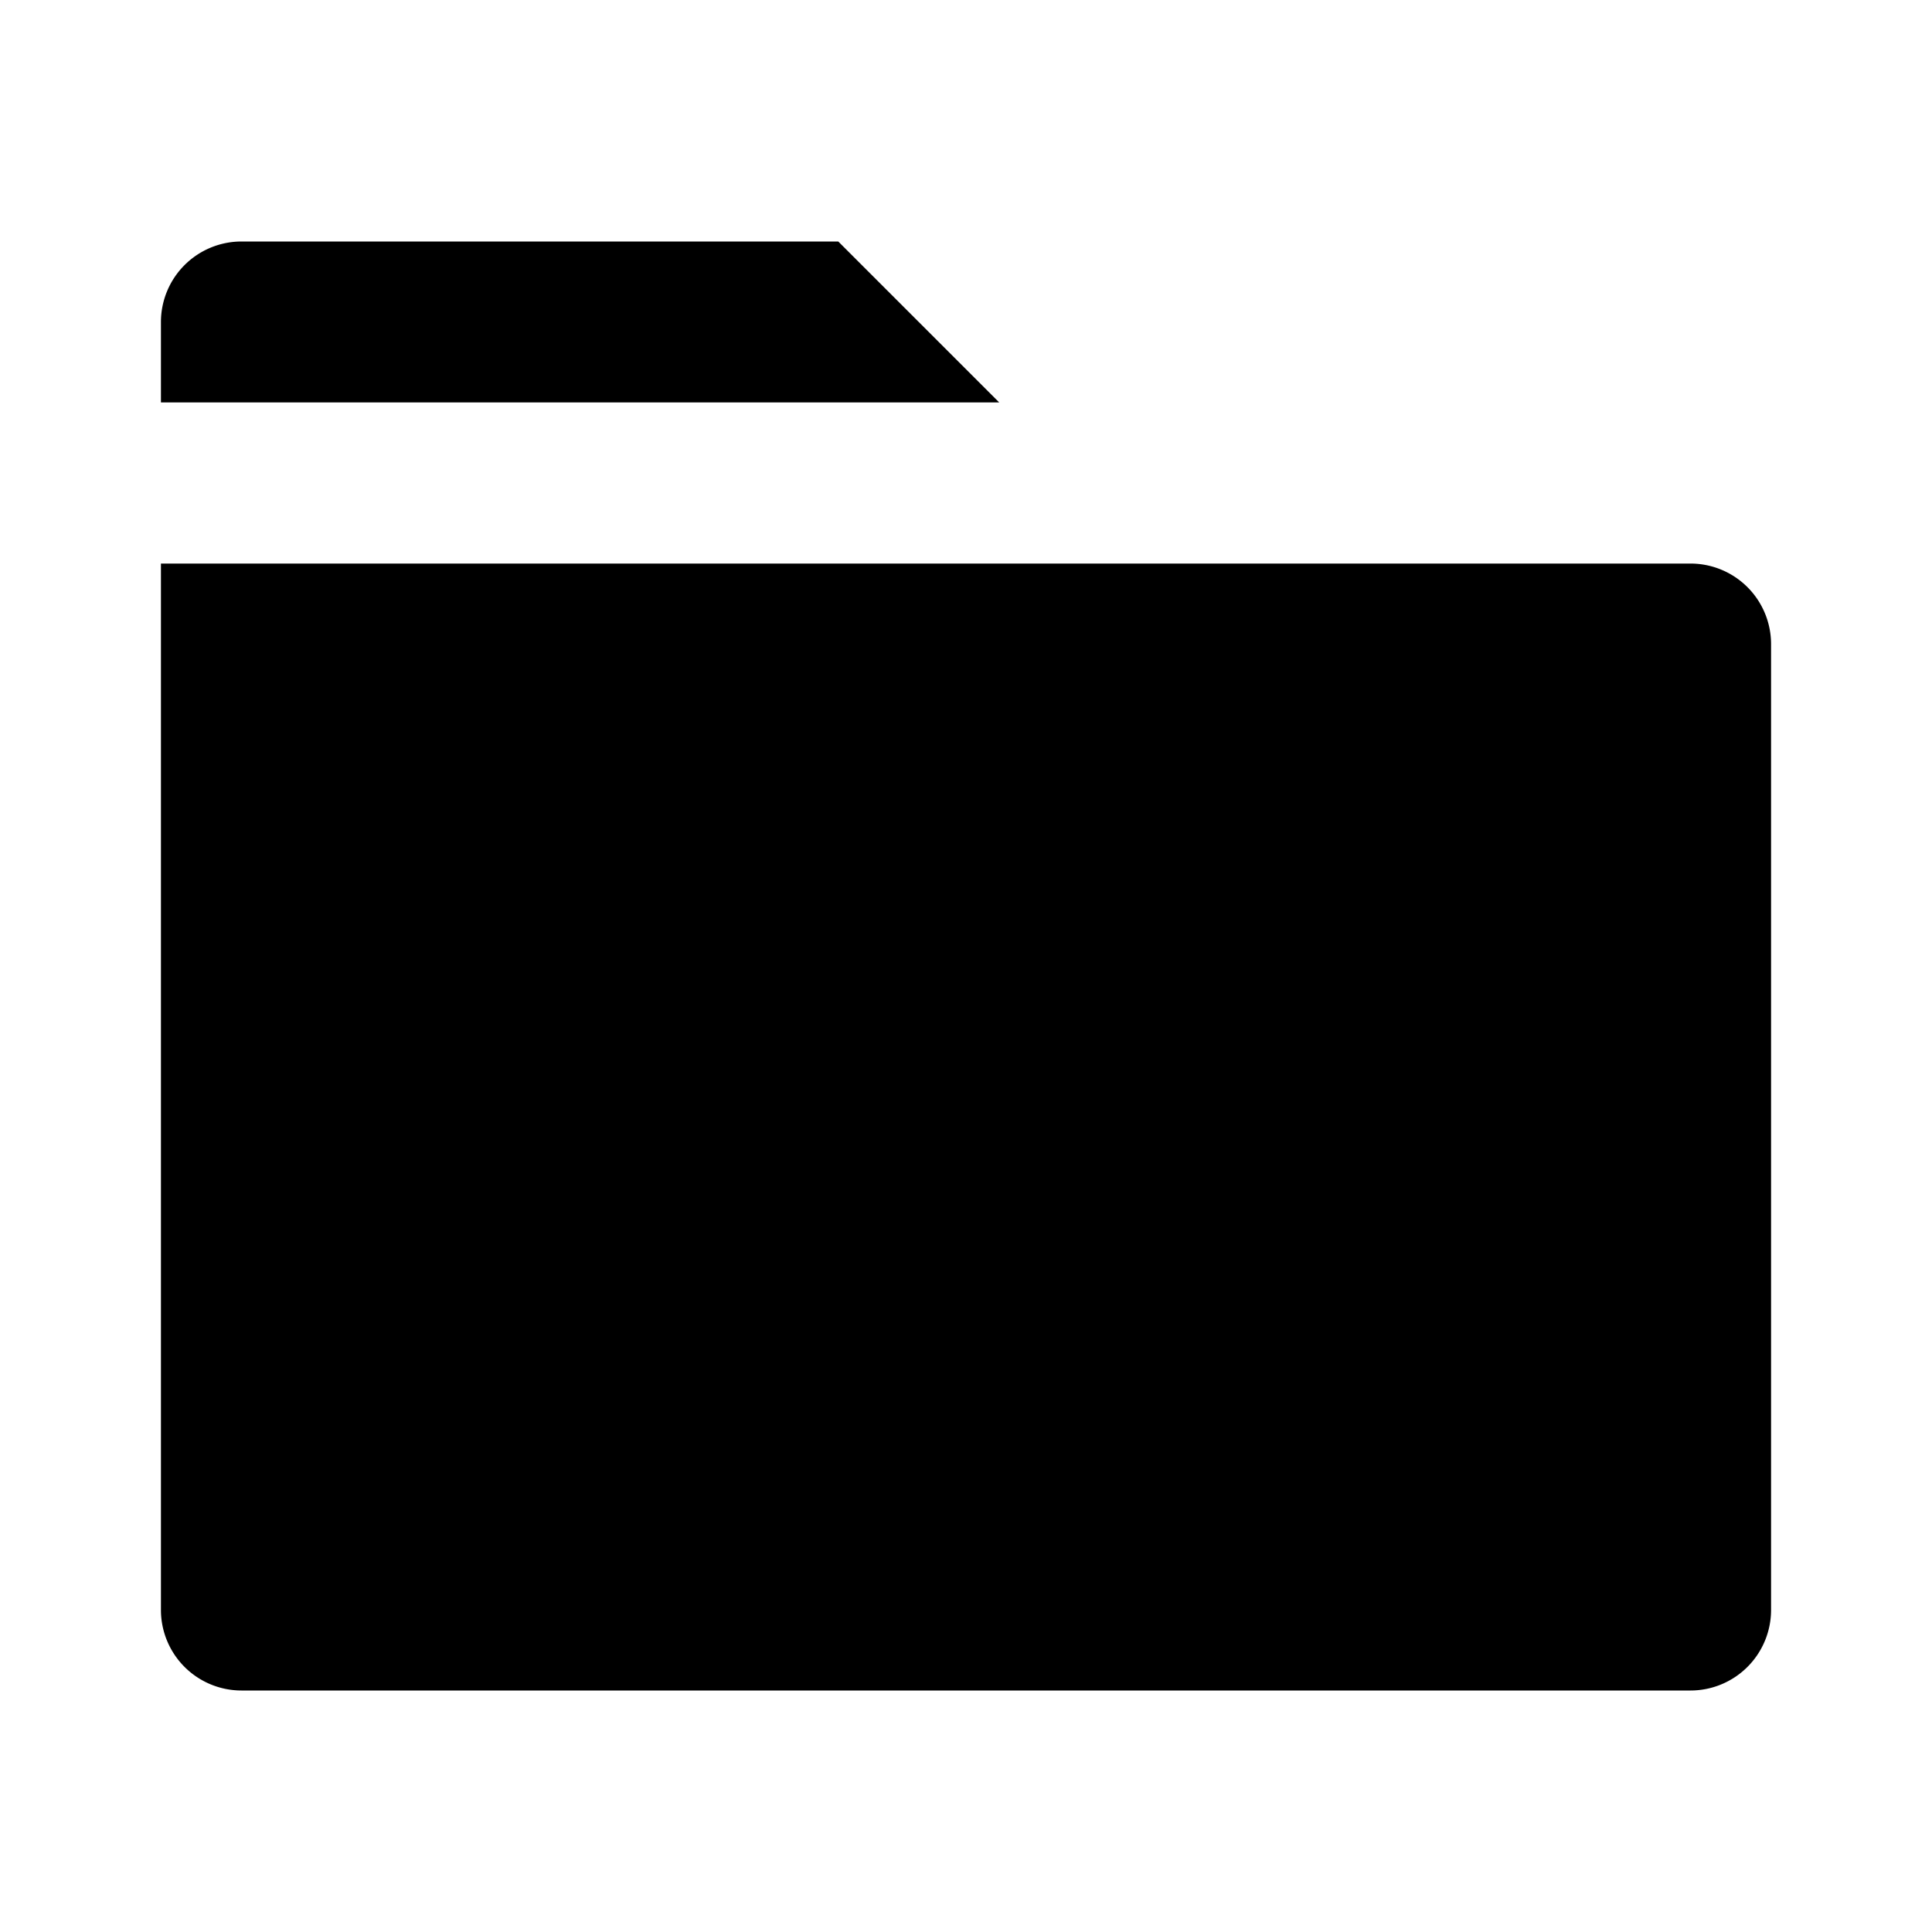 <svg xmlns="http://www.w3.org/2000/svg" viewBox="0 0 1024 1024" version="1.1"><path d="M938.7 341.3v512a42.7 42.7 0 0 1-42.7 42.7H128a42.7 42.7 0 0 1-42.7-42.7V298.7h810.7a42.7 42.7 0 0 1 42.7 42.7z m-409-128H85.3V170.7a42.7 42.7 0 0 1 42.7-42.7h316.3l85.3 85.3z" p-id="11248"></path></svg>